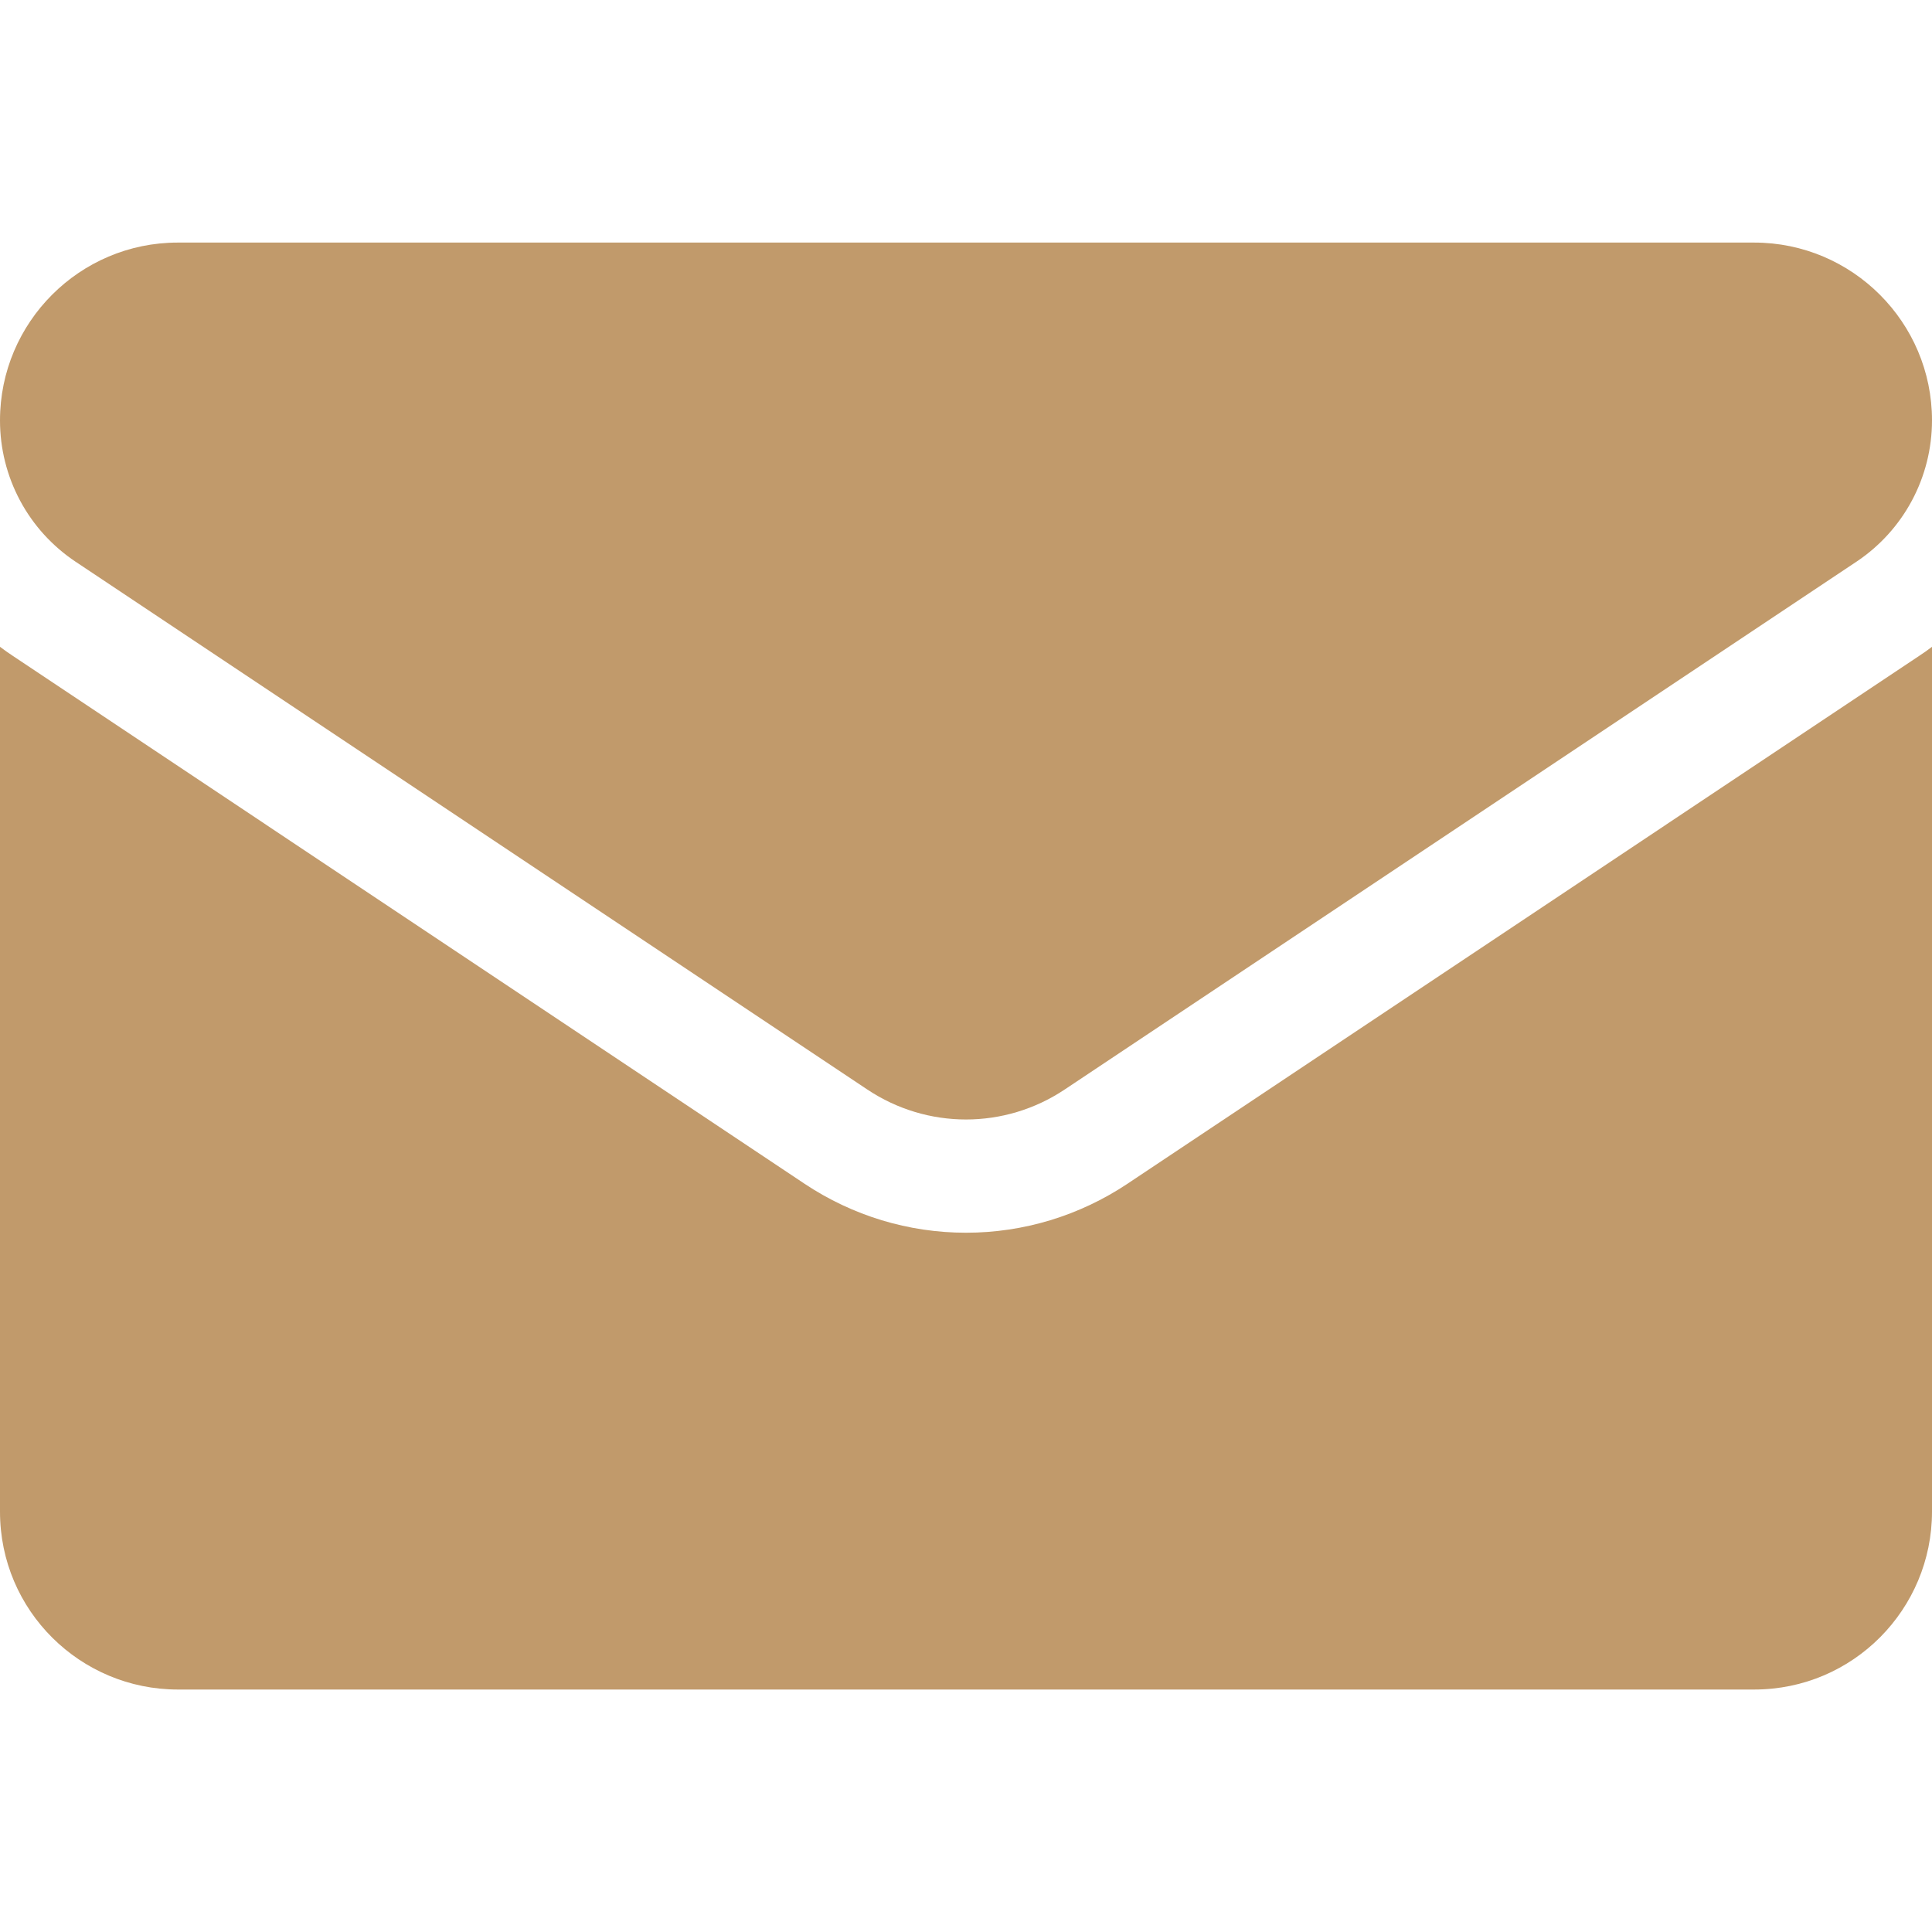 <svg xmlns="http://www.w3.org/2000/svg" width="18" height="18" viewBox="0 0 18 18" fill="none"><g clip-path="url(#clip0_2202_10913)"><path d="M10.504 11.029C10.056 11.327 9.536 11.485 9 11.485C8.464 11.485 7.944 11.327 7.496 11.029L0.12 6.111C0.079 6.084 0.039 6.056 8.71912e-07 6.026V14.084C8.71912e-07 15.008 0.75 15.741 1.657 15.741H16.343C17.267 15.741 18 14.991 18 14.084V6.026C17.961 6.056 17.921 6.084 17.88 6.111L10.504 11.029Z" fill="#C19A6B"></path><path d="M0.705 5.234L8.081 10.151C8.36 10.337 8.68 10.43 9 10.43C9.32 10.43 9.64 10.337 9.919 10.151L17.295 5.234C17.736 4.94 18 4.447 18 3.916C18 3.003 17.257 2.26 16.343 2.26H1.656C0.743 2.26 8.71912e-07 3.003 8.71912e-07 3.917C-0 4.178 0.064 4.434 0.187 4.664C0.31 4.894 0.488 5.089 0.705 5.234Z" fill="#C19A6B"></path></g><defs><clipPath id="clip0_2202_10913"><rect width="18" height="18" fill="white"></rect></clipPath></defs></svg>